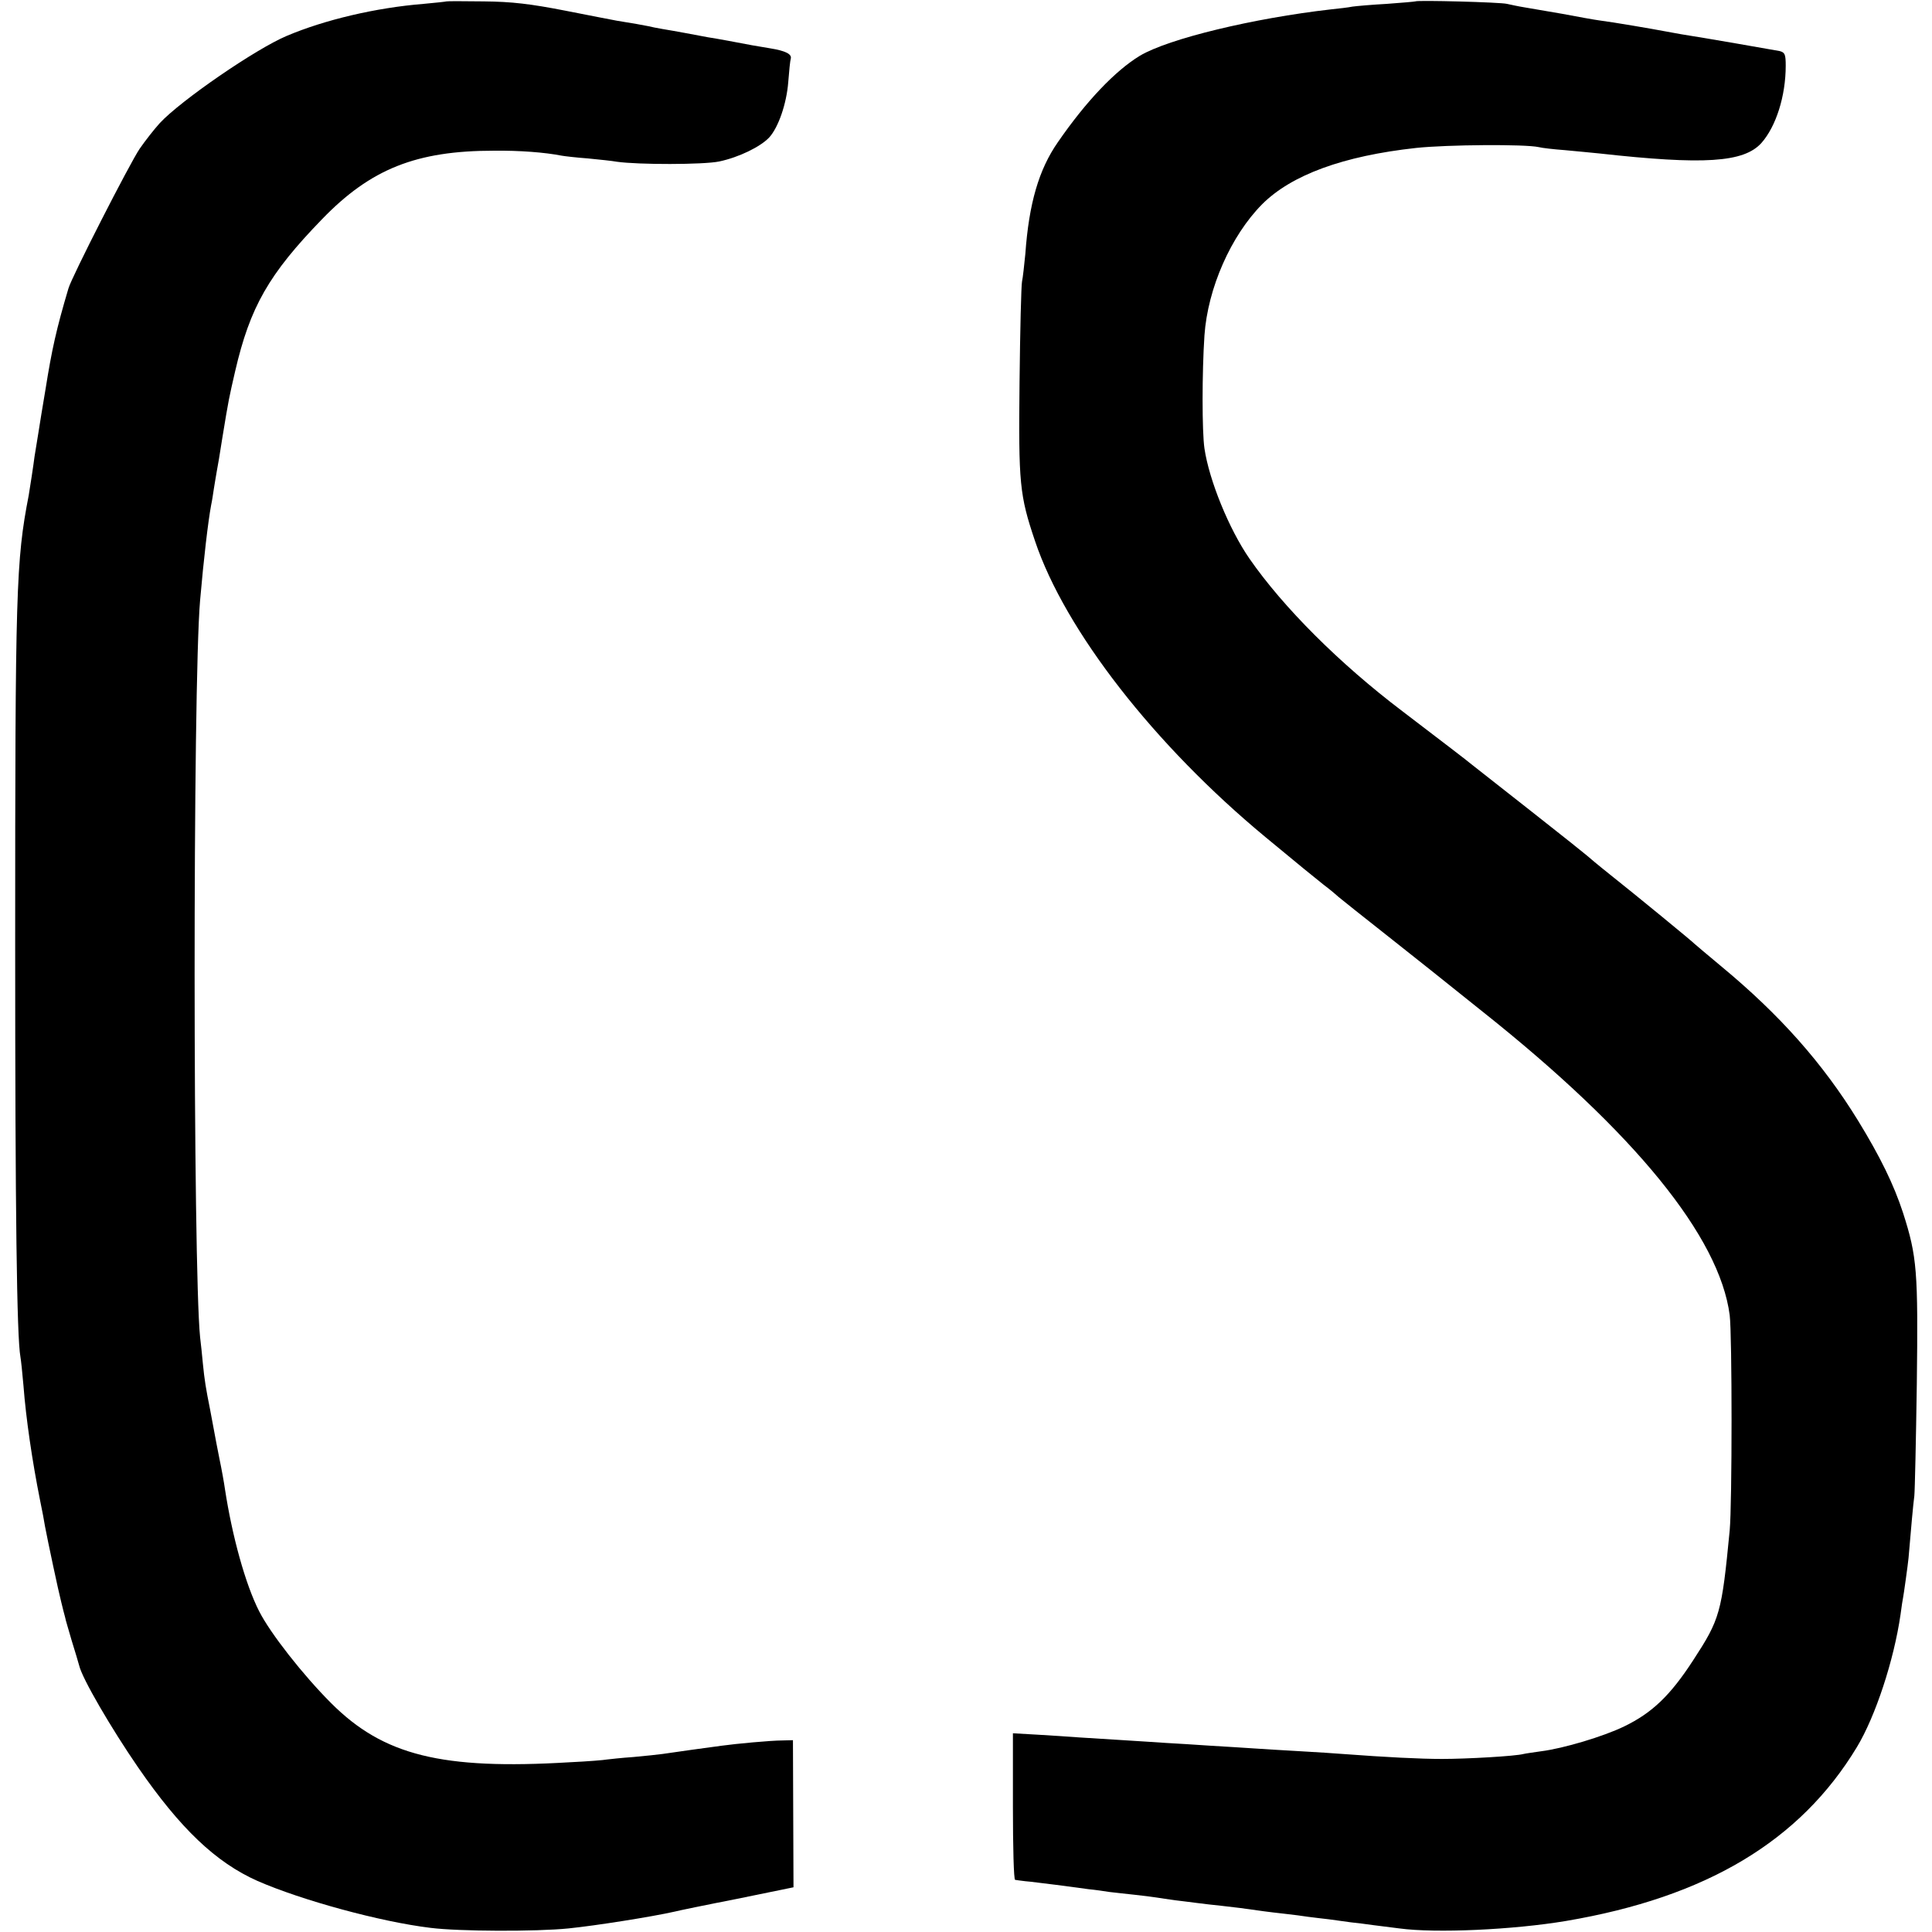 <?xml version="1.0" standalone="no"?>
<!DOCTYPE svg PUBLIC "-//W3C//DTD SVG 20010904//EN"
 "http://www.w3.org/TR/2001/REC-SVG-20010904/DTD/svg10.dtd">
<svg version="1.0" xmlns="http://www.w3.org/2000/svg"
 width="700pt" height="700pt" viewBox="0 0 700 700"
 preserveAspectRatio="xMidYMid meet">
<g transform="translate(0,700) scale(0.1,-0.1)"
fill="#000000" stroke="none">
<path d="M1618 6995 c-2 -1 -39 -5 -83 -9 -174 -14 -359 -58 -496 -116 -112
-47 -384 -234 -460 -316 -20 -22 -53 -64 -73 -93 -36 -53 -247 -466 -258 -506
-44 -148 -60 -221 -83 -365 -3 -19 -10 -60 -15 -90 -8 -49 -13 -83 -25 -155
-1 -11 -6 -42 -10 -70 -4 -27 -9 -59 -11 -70 -46 -237 -49 -345 -49 -1625 0
-976 6 -1425 19 -1496 2 -11 7 -57 11 -104 9 -119 32 -275 60 -415 8 -38 16
-81 18 -95 10 -53 49 -237 59 -275 5 -22 12 -47 14 -55 1 -8 13 -46 24 -85 12
-38 24 -79 27 -90 11 -47 116 -227 213 -368 153 -222 282 -345 433 -412 160
-70 445 -148 627 -170 103 -13 382 -14 500 -2 98 10 301 42 385 61 11 3 112
24 225 46 l205 42 -1 266 -1 267 -39 -1 c-41 0 -169 -12 -219 -19 -16 -2 -66
-9 -110 -15 -44 -6 -91 -13 -105 -15 -14 -2 -61 -7 -105 -11 -44 -3 -87 -8
-96 -9 -9 -2 -70 -7 -135 -10 -464 -28 -675 25 -864 214 -103 103 -221 254
-261 333 -50 98 -98 273 -124 443 -3 22 -12 72 -20 110 -8 39 -16 83 -19 99
-3 16 -10 52 -15 80 -15 75 -20 105 -26 166 -3 30 -7 73 -10 95 -26 255 -27
2359 0 2670 13 150 29 286 40 345 3 13 7 40 10 60 3 20 8 47 10 60 3 14 12 68
20 120 24 147 25 149 47 245 54 233 122 352 315 551 176 182 341 248 623 248
93 1 184 -6 245 -18 11 -2 54 -7 95 -10 41 -4 89 -9 105 -12 77 -11 314 -11
371 1 71 15 149 53 181 87 33 36 63 122 69 201 3 40 7 78 9 84 5 17 -19 29
-75 38 -25 4 -54 9 -65 11 -47 9 -132 25 -160 29 -16 3 -52 10 -80 15 -27 5
-66 12 -85 15 -19 3 -42 8 -50 10 -14 3 -64 12 -115 20 -11 2 -94 18 -185 36
-128 25 -195 33 -297 34 -73 1 -134 1 -135 0z"/>
<path d="M5128 6995 c-2 -1 -48 -5 -103 -9 -55 -3 -111 -8 -125 -10 -14 -3
-49 -7 -78 -10 -280 -32 -588 -106 -692 -168 -89 -54 -195 -165 -297 -313 -69
-99 -105 -222 -118 -405 -4 -41 -9 -86 -12 -100 -3 -14 -7 -178 -9 -365 -4
-367 0 -409 56 -575 109 -325 434 -741 835 -1073 153 -126 151 -125 210 -172
28 -21 52 -42 55 -45 3 -3 91 -73 195 -155 105 -83 199 -158 210 -167 11 -9
65 -52 120 -96 548 -436 855 -813 892 -1097 9 -71 9 -684 0 -780 -29 -300 -35
-321 -132 -470 -83 -128 -149 -191 -250 -240 -76 -37 -221 -80 -300 -90 -27
-4 -57 -8 -65 -10 -29 -8 -206 -18 -295 -18 -79 0 -200 6 -360 18 -27 2 -97 7
-155 10 -58 3 -132 8 -165 10 -33 2 -105 7 -160 10 -55 4 -127 8 -160 10 -33
2 -103 7 -155 10 -52 3 -124 8 -160 10 -36 3 -104 7 -152 10 l-88 5 0 -265 c0
-146 3 -266 8 -266 4 -1 21 -3 37 -5 17 -1 66 -8 110 -13 44 -6 98 -13 120
-16 22 -2 56 -7 75 -10 19 -2 60 -7 90 -10 30 -3 66 -8 80 -10 14 -2 44 -7 68
-10 23 -3 59 -7 80 -10 20 -3 60 -7 87 -10 46 -5 86 -10 155 -20 14 -2 48 -6
75 -9 28 -3 66 -8 85 -11 19 -2 53 -7 75 -9 22 -3 58 -8 80 -11 22 -2 58 -7
80 -10 22 -3 65 -8 95 -12 132 -18 413 -5 604 27 508 86 848 289 1054 630 67
111 134 314 158 480 4 30 8 57 9 60 2 8 18 123 20 145 9 107 17 196 21 225 2
19 6 202 9 405 5 410 1 462 -50 621 -33 101 -82 202 -163 334 -128 208 -283
383 -497 560 -49 41 -92 77 -95 80 -7 8 -213 177 -305 250 -44 35 -82 67 -85
70 -3 3 -93 75 -200 159 -107 84 -204 160 -215 169 -19 16 -103 80 -255 196
-227 172 -431 376 -553 552 -74 107 -146 284 -163 399 -9 61 -9 275 0 410 12
171 96 361 209 475 106 106 293 175 558 204 113 12 395 14 444 3 11 -3 54 -8
95 -11 41 -4 97 -9 125 -12 378 -42 523 -33 587 38 53 60 88 170 88 280 0 41
-3 48 -22 53 -21 4 -279 49 -357 61 -18 3 -43 8 -55 10 -47 9 -193 34 -241 40
-16 2 -77 13 -135 24 -58 10 -121 21 -140 24 -19 3 -46 9 -60 12 -23 6 -326
14 -332 9z"/>
</g>
</svg>
